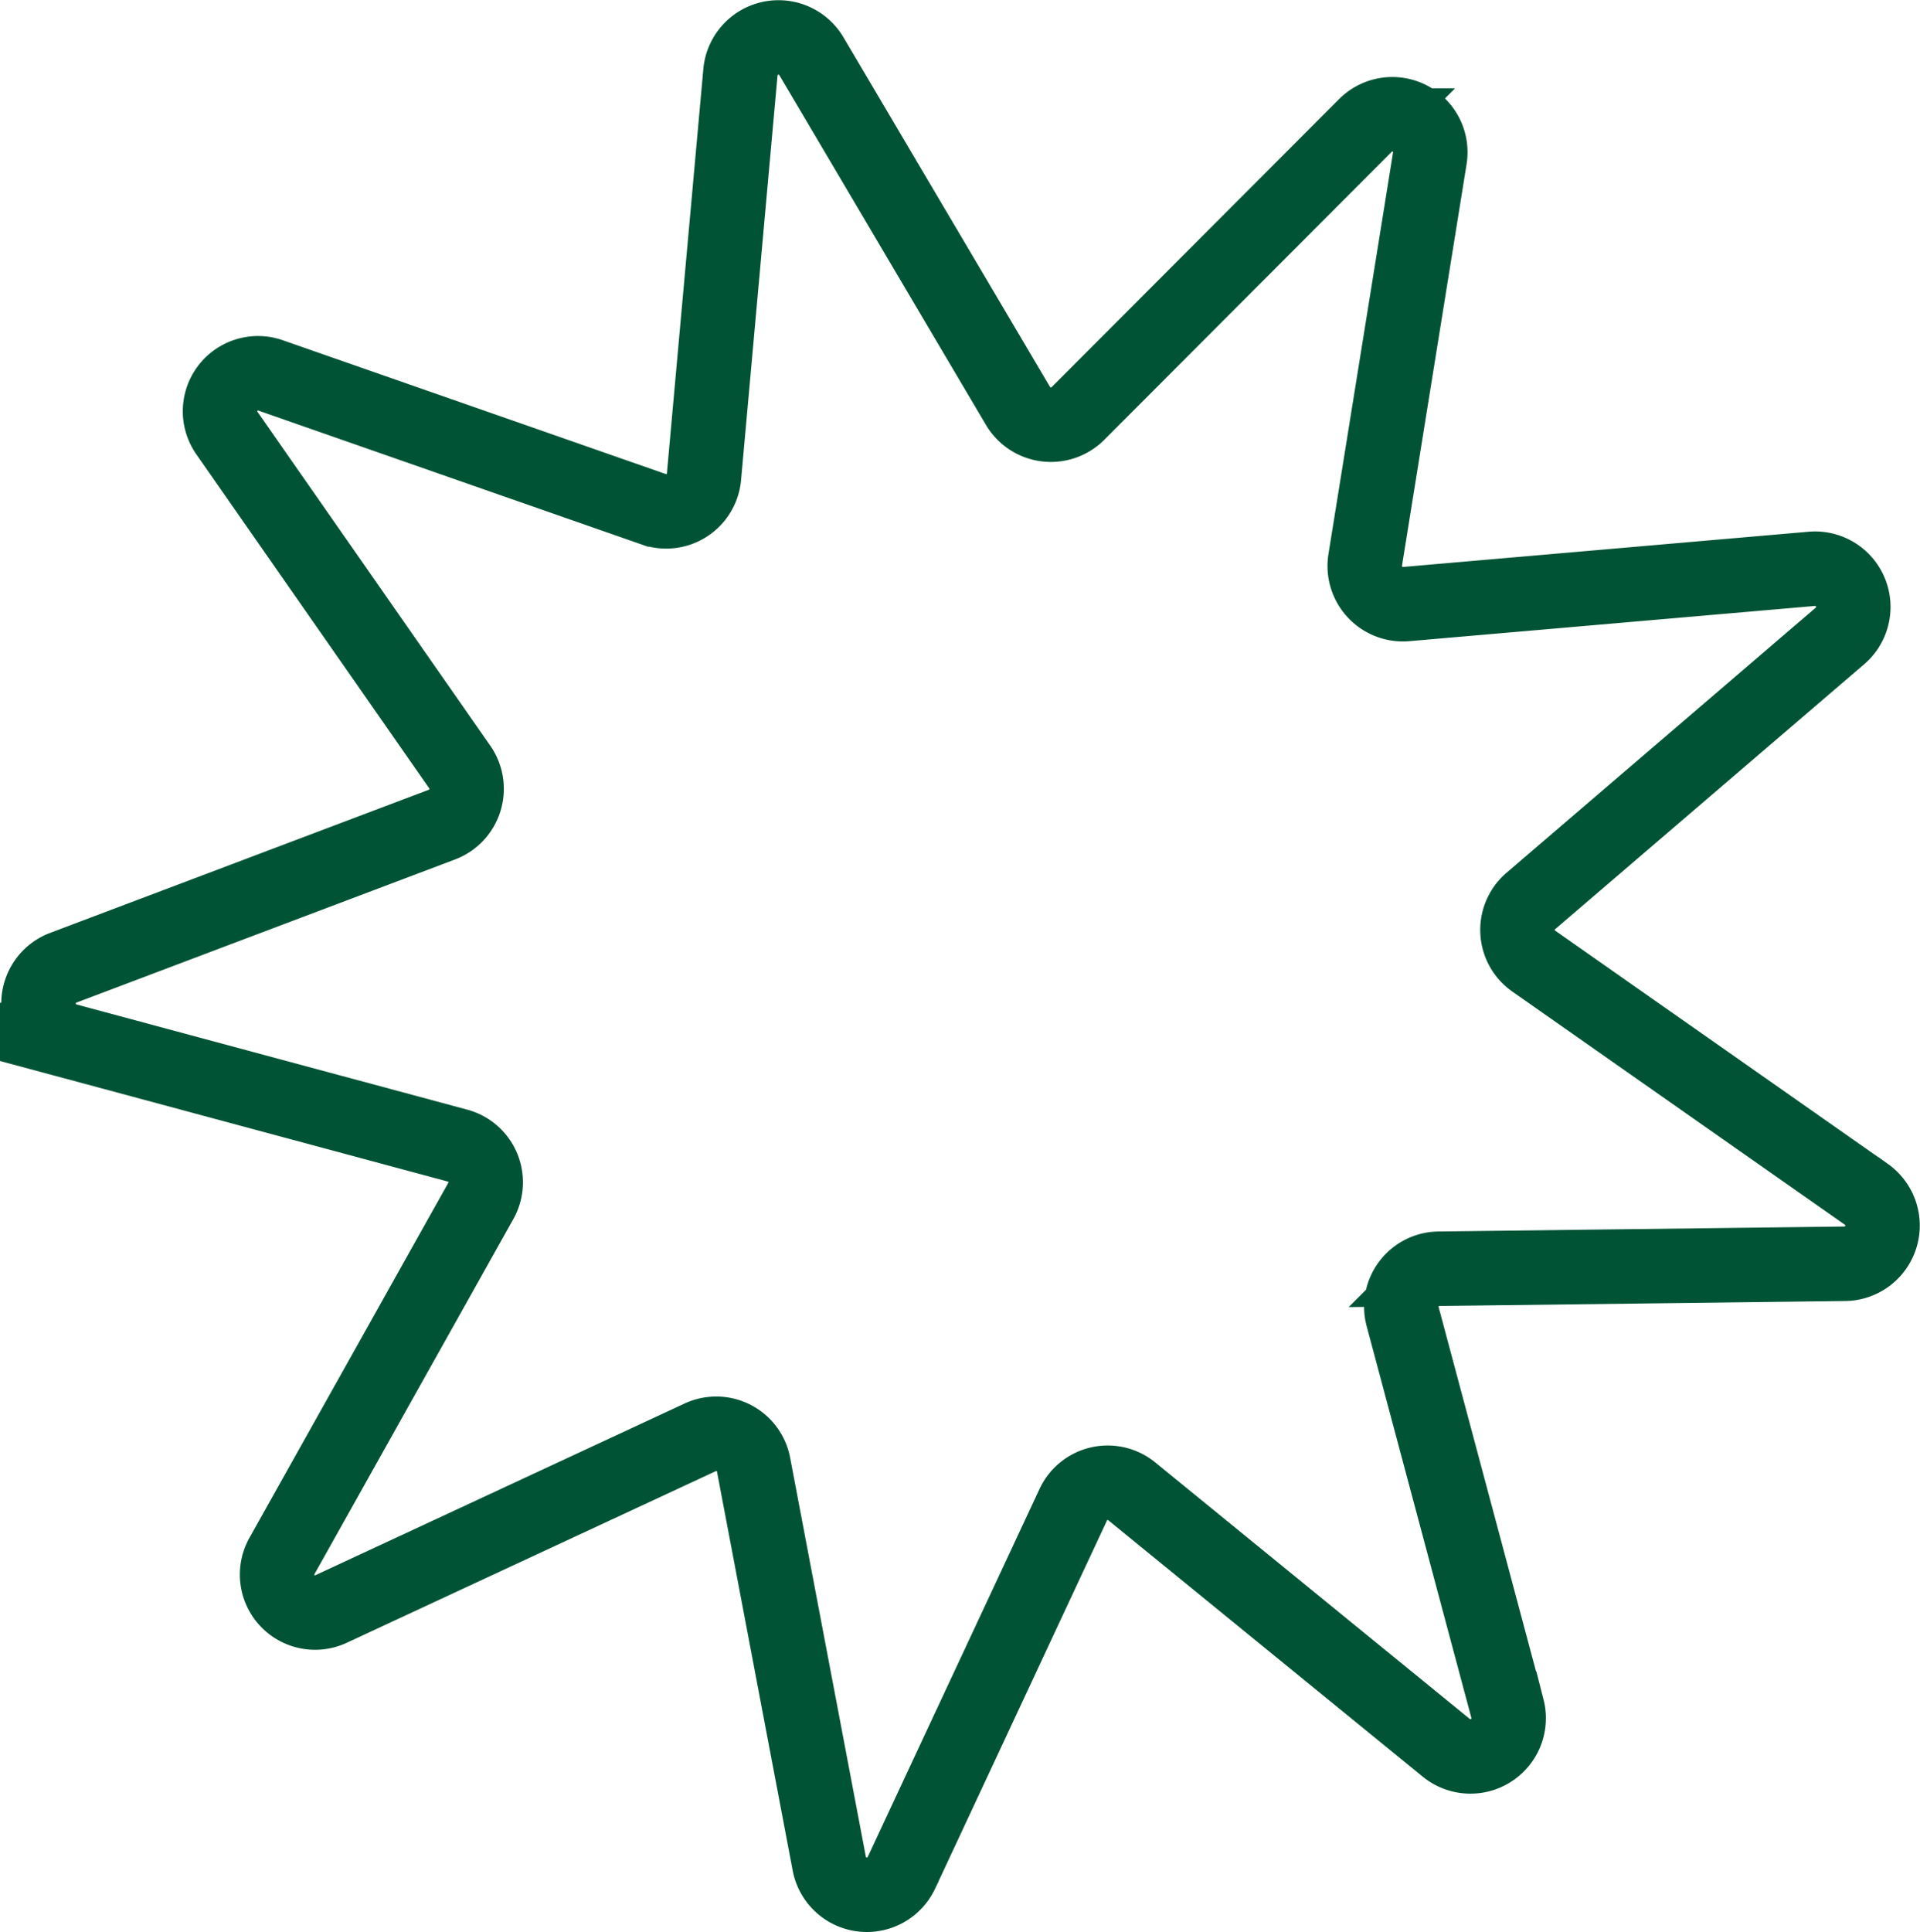 <svg viewBox="0 0 77.35 77.82" xmlns="http://www.w3.org/2000/svg"><path d="m43.45 16.63 11.55-11.57a1.53 1.53 0 0 1 2.6 1.33l-2.6 16.16a1.54 1.54 0 0 0 1.65 1.78l16.35-1.42a1.54 1.54 0 0 1 1.13 2.7l-12.46 10.68a1.53 1.53 0 0 0 .12 2.42l13.41 9.4a1.54 1.54 0 0 1 -.87 2.79l-16.33.2a1.53 1.53 0 0 0 -1.5 1.9l4.23 15.82a1.54 1.54 0 0 1 -2.46 1.58l-12.67-10.33a1.53 1.53 0 0 0 -2.36.53l-6.93 14.84a1.54 1.54 0 0 1 -2.9-.37l-3.05-16.07a1.53 1.53 0 0 0 -2.15-1.11l-14.84 6.9a1.53 1.53 0 0 1 -2-2.14l8-14.28a1.53 1.53 0 0 0 -.94-2.23l-15.79-4.25a1.54 1.54 0 0 1 -.15-2.89l15.32-5.79a1.54 1.54 0 0 0 .71-2.32l-9.38-13.45a1.53 1.53 0 0 1 1.76-2.32l15.46 5.4a1.53 1.53 0 0 0 2-1.31l1.47-16.31a1.54 1.54 0 0 1 2.85-.65l8.32 14.08a1.54 1.54 0 0 0 2.45.3z" fill="none" stroke="#005435" stroke-miterlimit="10" stroke-width="3"/></svg>